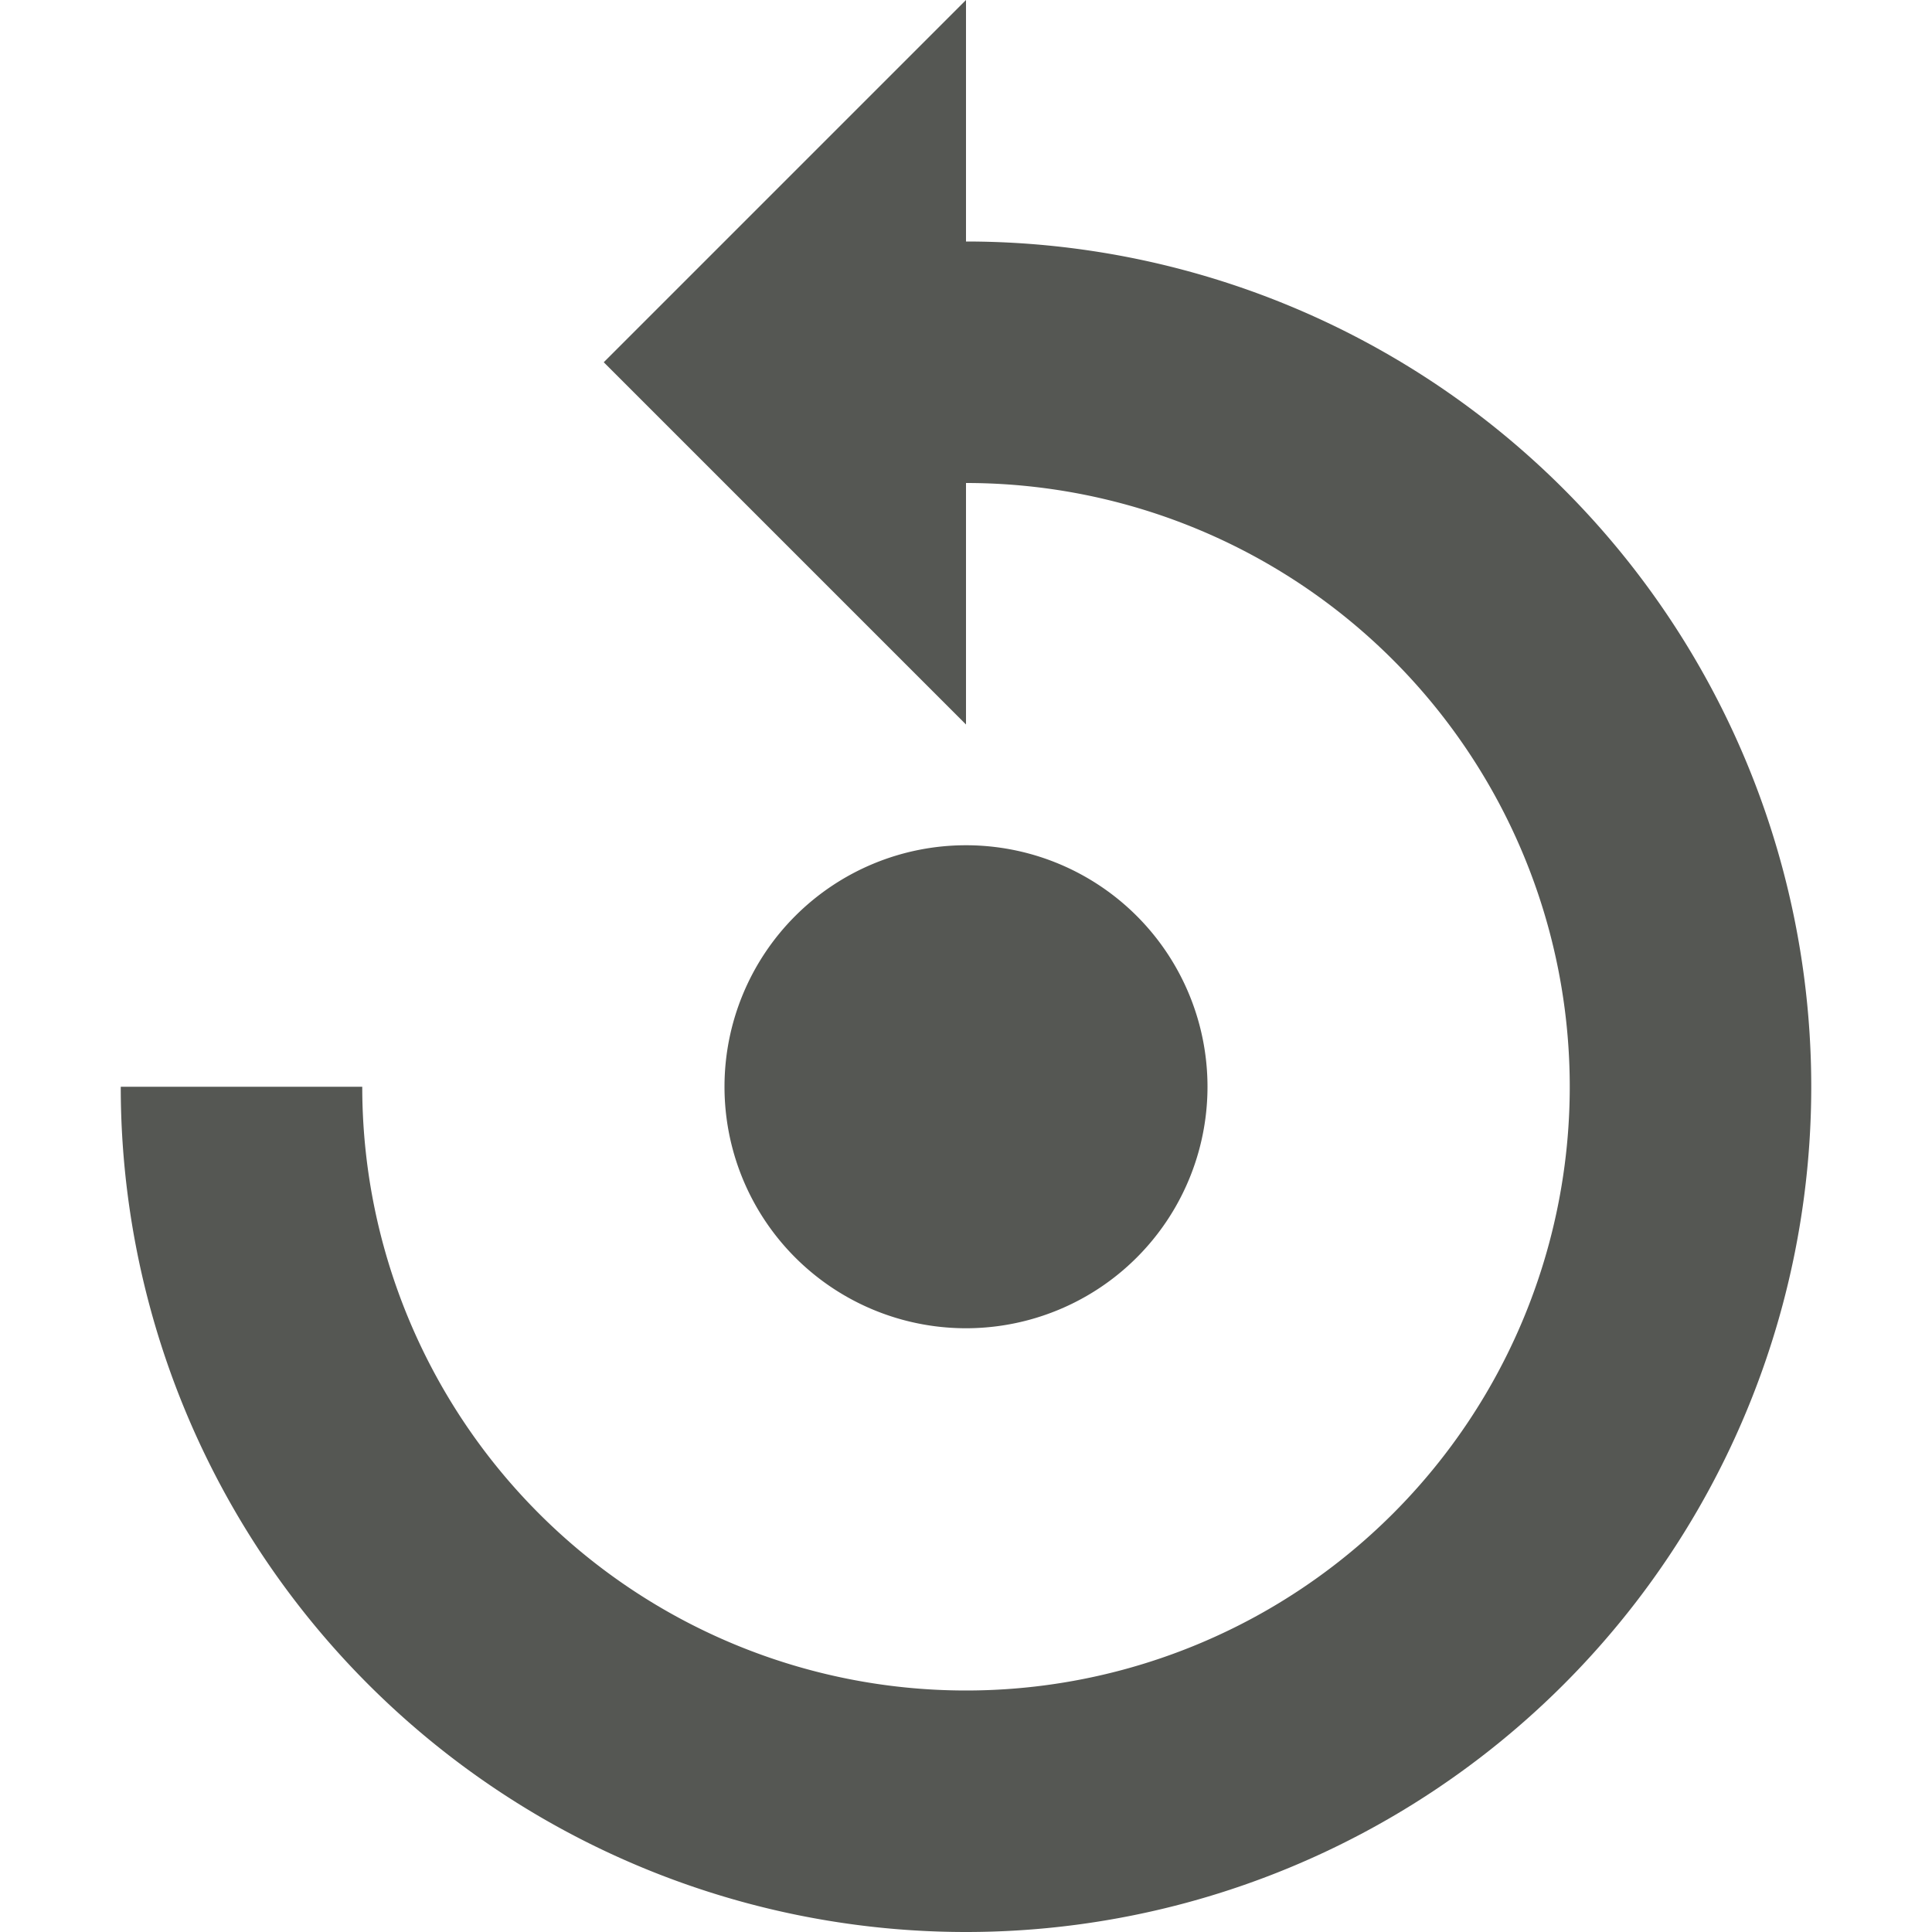 <svg xmlns="http://www.w3.org/2000/svg" viewBox="0 0 16 16">
  <path
     style="fill:#555753"
     d="M 15,9 A 7,7 0 0 0 8,2 V 0 L 5,3 8,6 V 4 A 5,5 0 0 1 13,9 5,5 0 0 1 8,14 5,5 0 0 1 3,9 H 1 a 7,7 0 0 0 7,7 7,7 0 0 0 7,-7 z M 10,9 A 2,2 0 0 0 8,7 2,2 0 0 0 6,9 2,2 0 0 0 8,11 2,2 0 0 0 10,9 Z"
     />
</svg>
